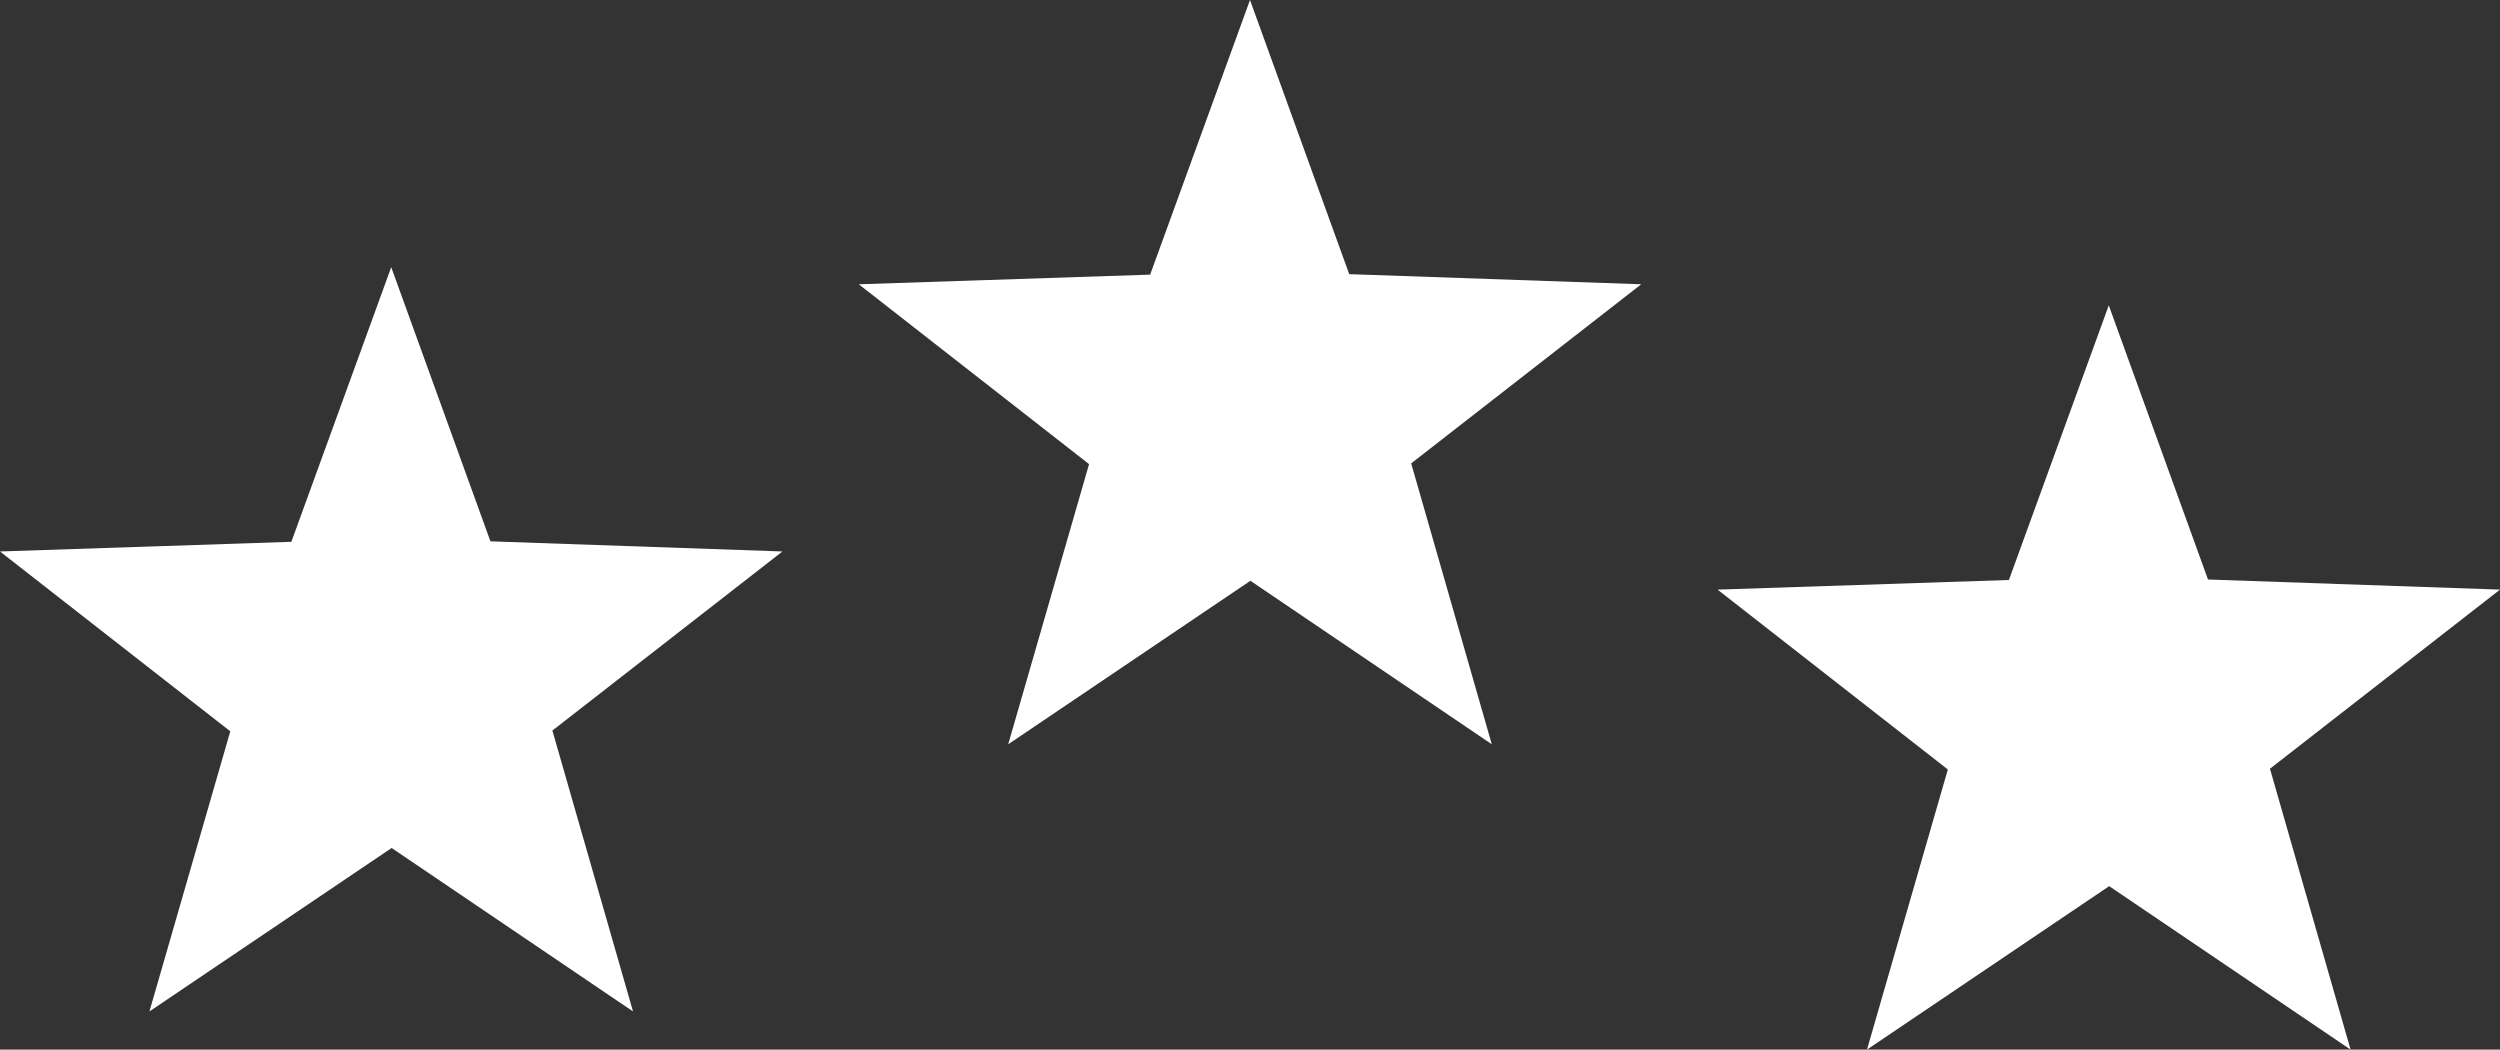 <?xml version="1.0" encoding="UTF-8"?> <svg xmlns="http://www.w3.org/2000/svg" width="131" height="55" viewBox="0 0 131 55" fill="none"><rect x="0" y="0" width="131" height="55" fill="#333333" stroke="none"/> <path fill-rule="evenodd" clip-rule="evenodd" d="M110.5 16L115.699 30.366L131 30.896L118.946 40.281L123.17 55L110.521 46.434L97.83 55L102.067 40.321L90 30.896L105.267 30.391L110.5 16Z" fill="white"></path> <path fill-rule="evenodd" clip-rule="evenodd" d="M65.5 0L70.699 14.366L86 14.896L73.946 24.281L78.17 39L65.521 30.433L52.83 39L57.067 24.321L45 14.896L60.268 14.391L65.5 0Z" fill="white"></path> <path fill-rule="evenodd" clip-rule="evenodd" d="M20.5 14L25.699 28.366L41 28.897L28.945 38.281L33.17 53L20.521 44.434L7.83 53L12.067 38.321L0 28.897L15.267 28.391L20.5 14Z" fill="white"></path> </svg> 